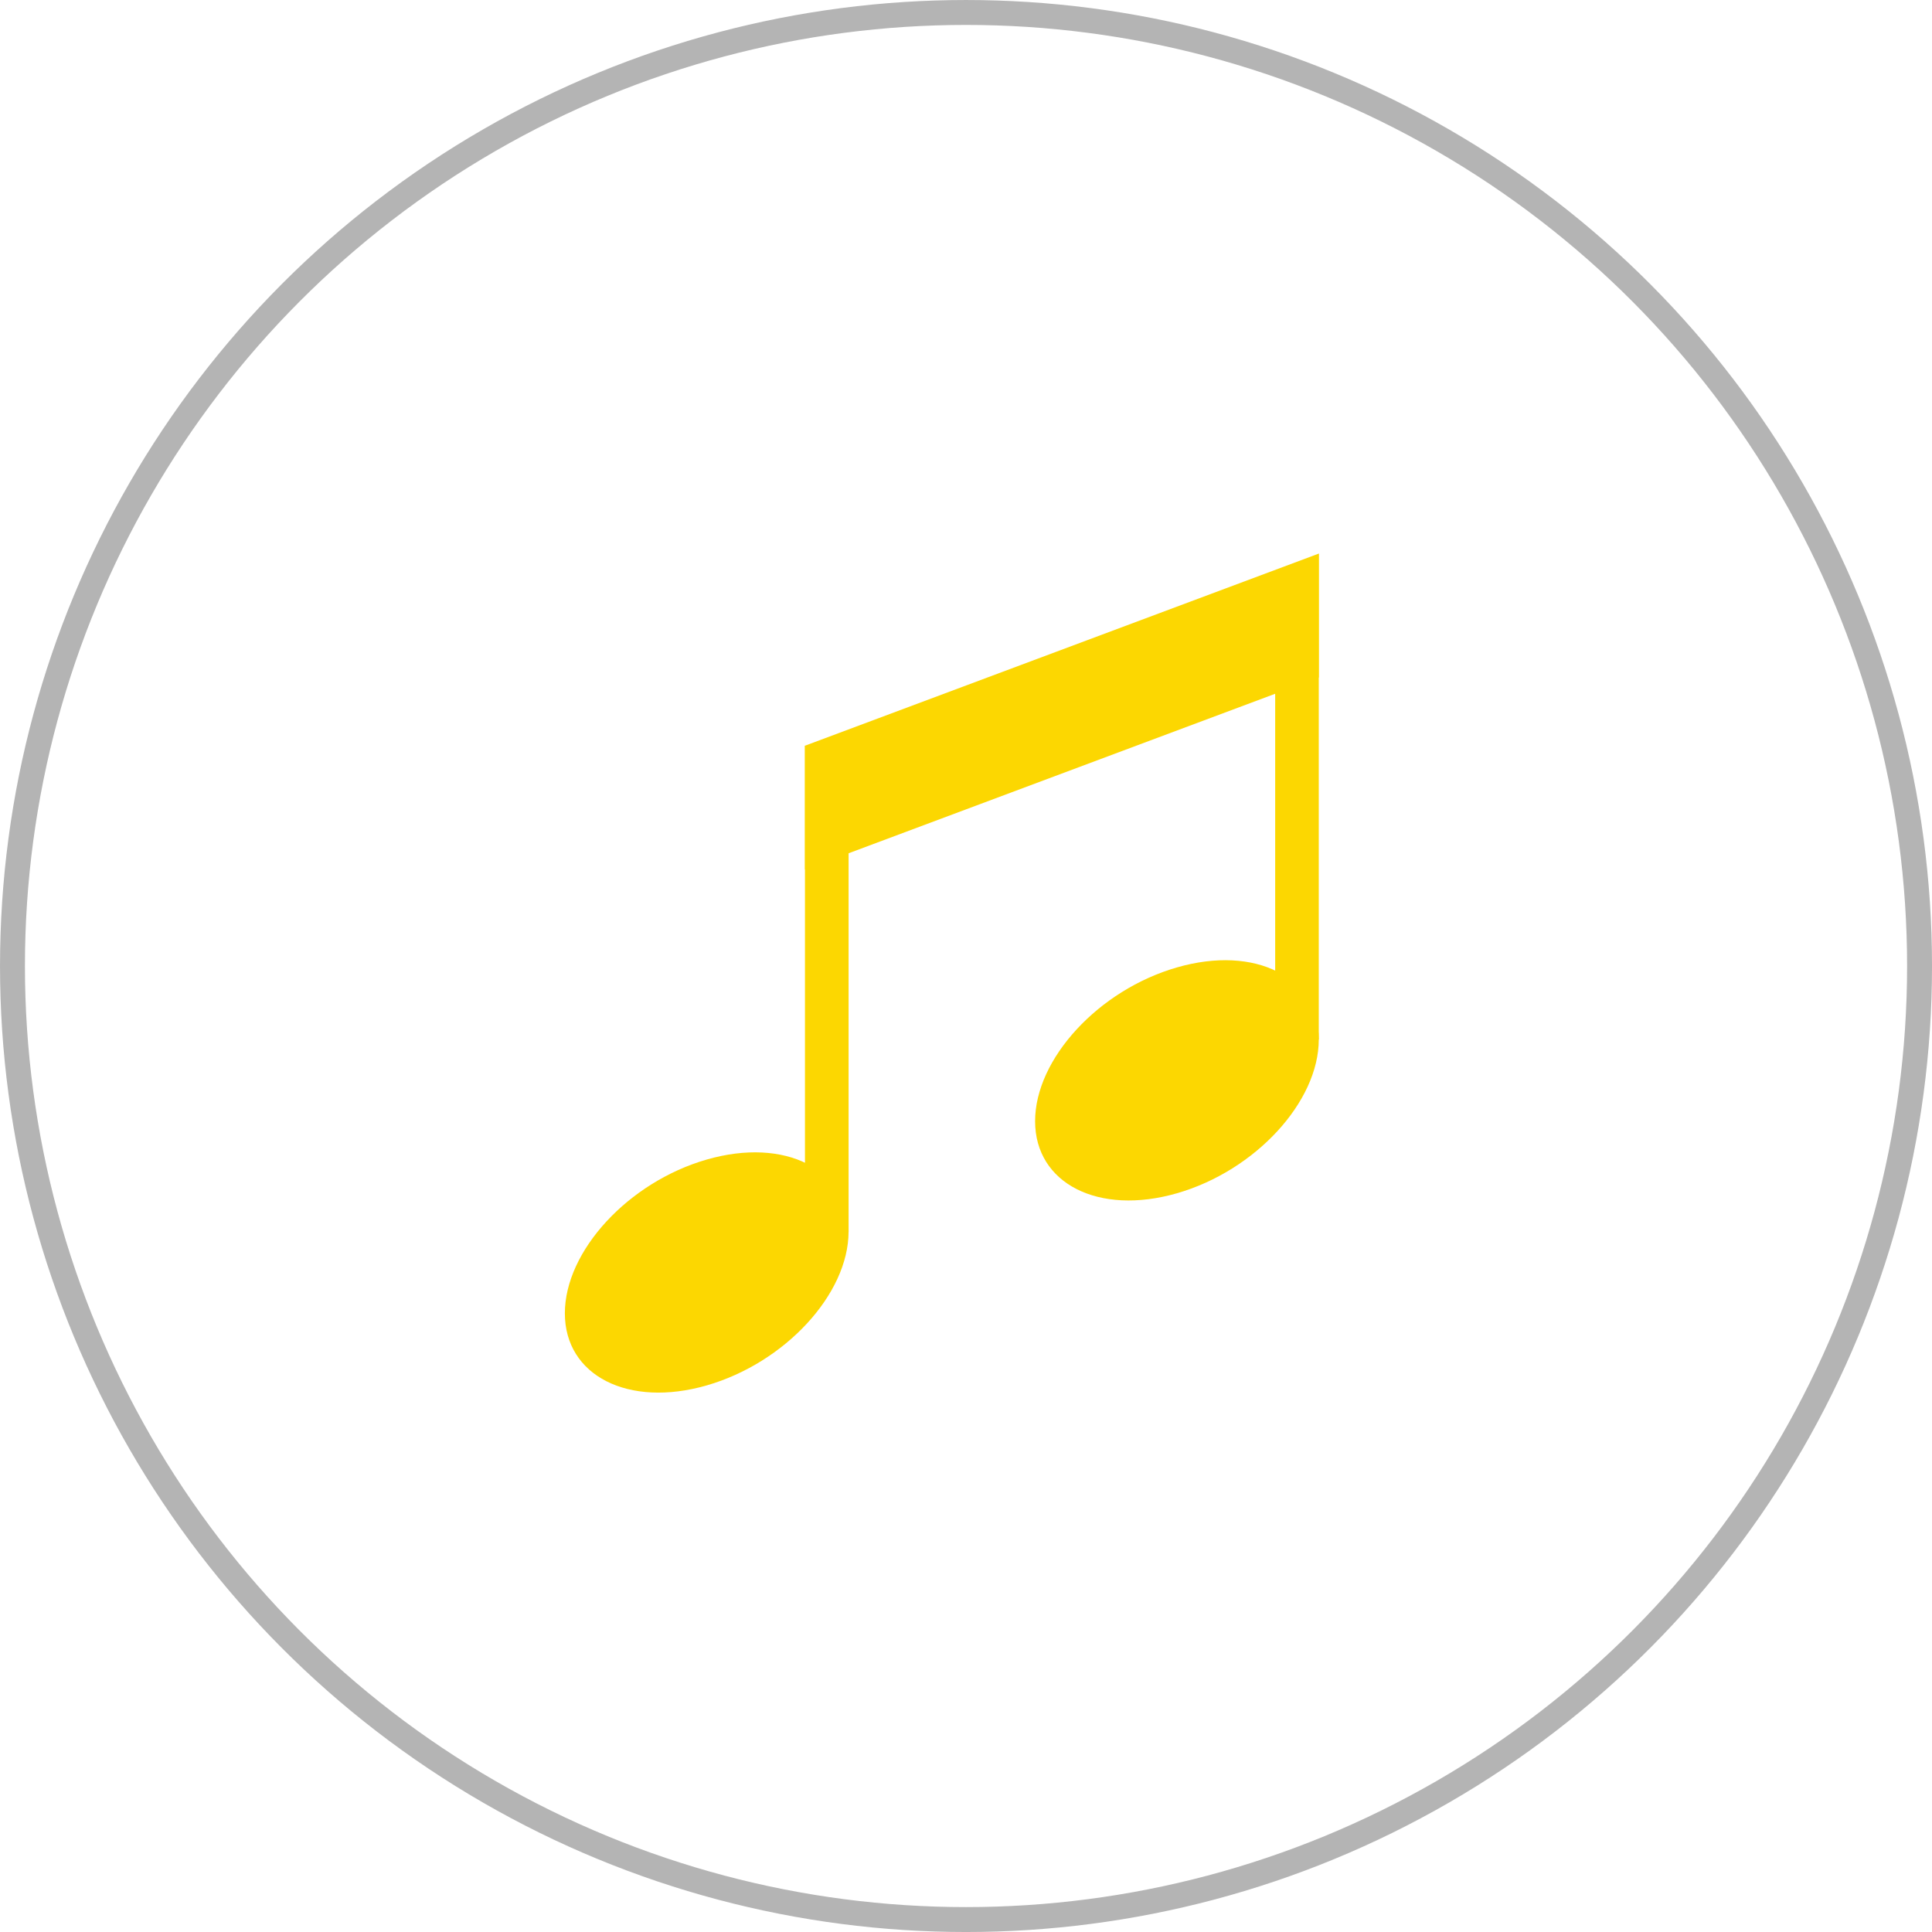 <svg enable-background="new 0 0 79.949 79.949" height="79.949" viewBox="0 0 79.949 79.949" width="79.949" xmlns="http://www.w3.org/2000/svg"><g fill="#fcd701"><path d="m35.115 50.966c0 2.581-2.628 5.431-5.87 6.364-3.242.935-5.87-.401-5.87-2.983 0-2.58 2.628-5.43 5.87-6.363 3.242-.935 5.87.402 5.87 2.982"/><path d="m33.311 30.859h1.805v20.106h-1.805z"/><path d="m54.573 43.015c0 2.582-2.627 5.431-5.869 6.364-3.242.935-5.87-.401-5.87-2.982s2.628-5.431 5.87-6.364c3.242-.935 5.869.402 5.869 2.982"/><path d="m52.769 24.799 1.804-1.89v20.107h-1.804z"/><path d="m33.31 35.985 21.264-7.951v-5.126l-21.264 7.951z"/></g><circle cx="39.975" cy="39.975" r="39.459" style="fill:none;stroke:#b4b4b4;stroke-width:1.031;stroke-linecap:round;stroke-linejoin:round;stroke-miterlimit:10"/></svg>